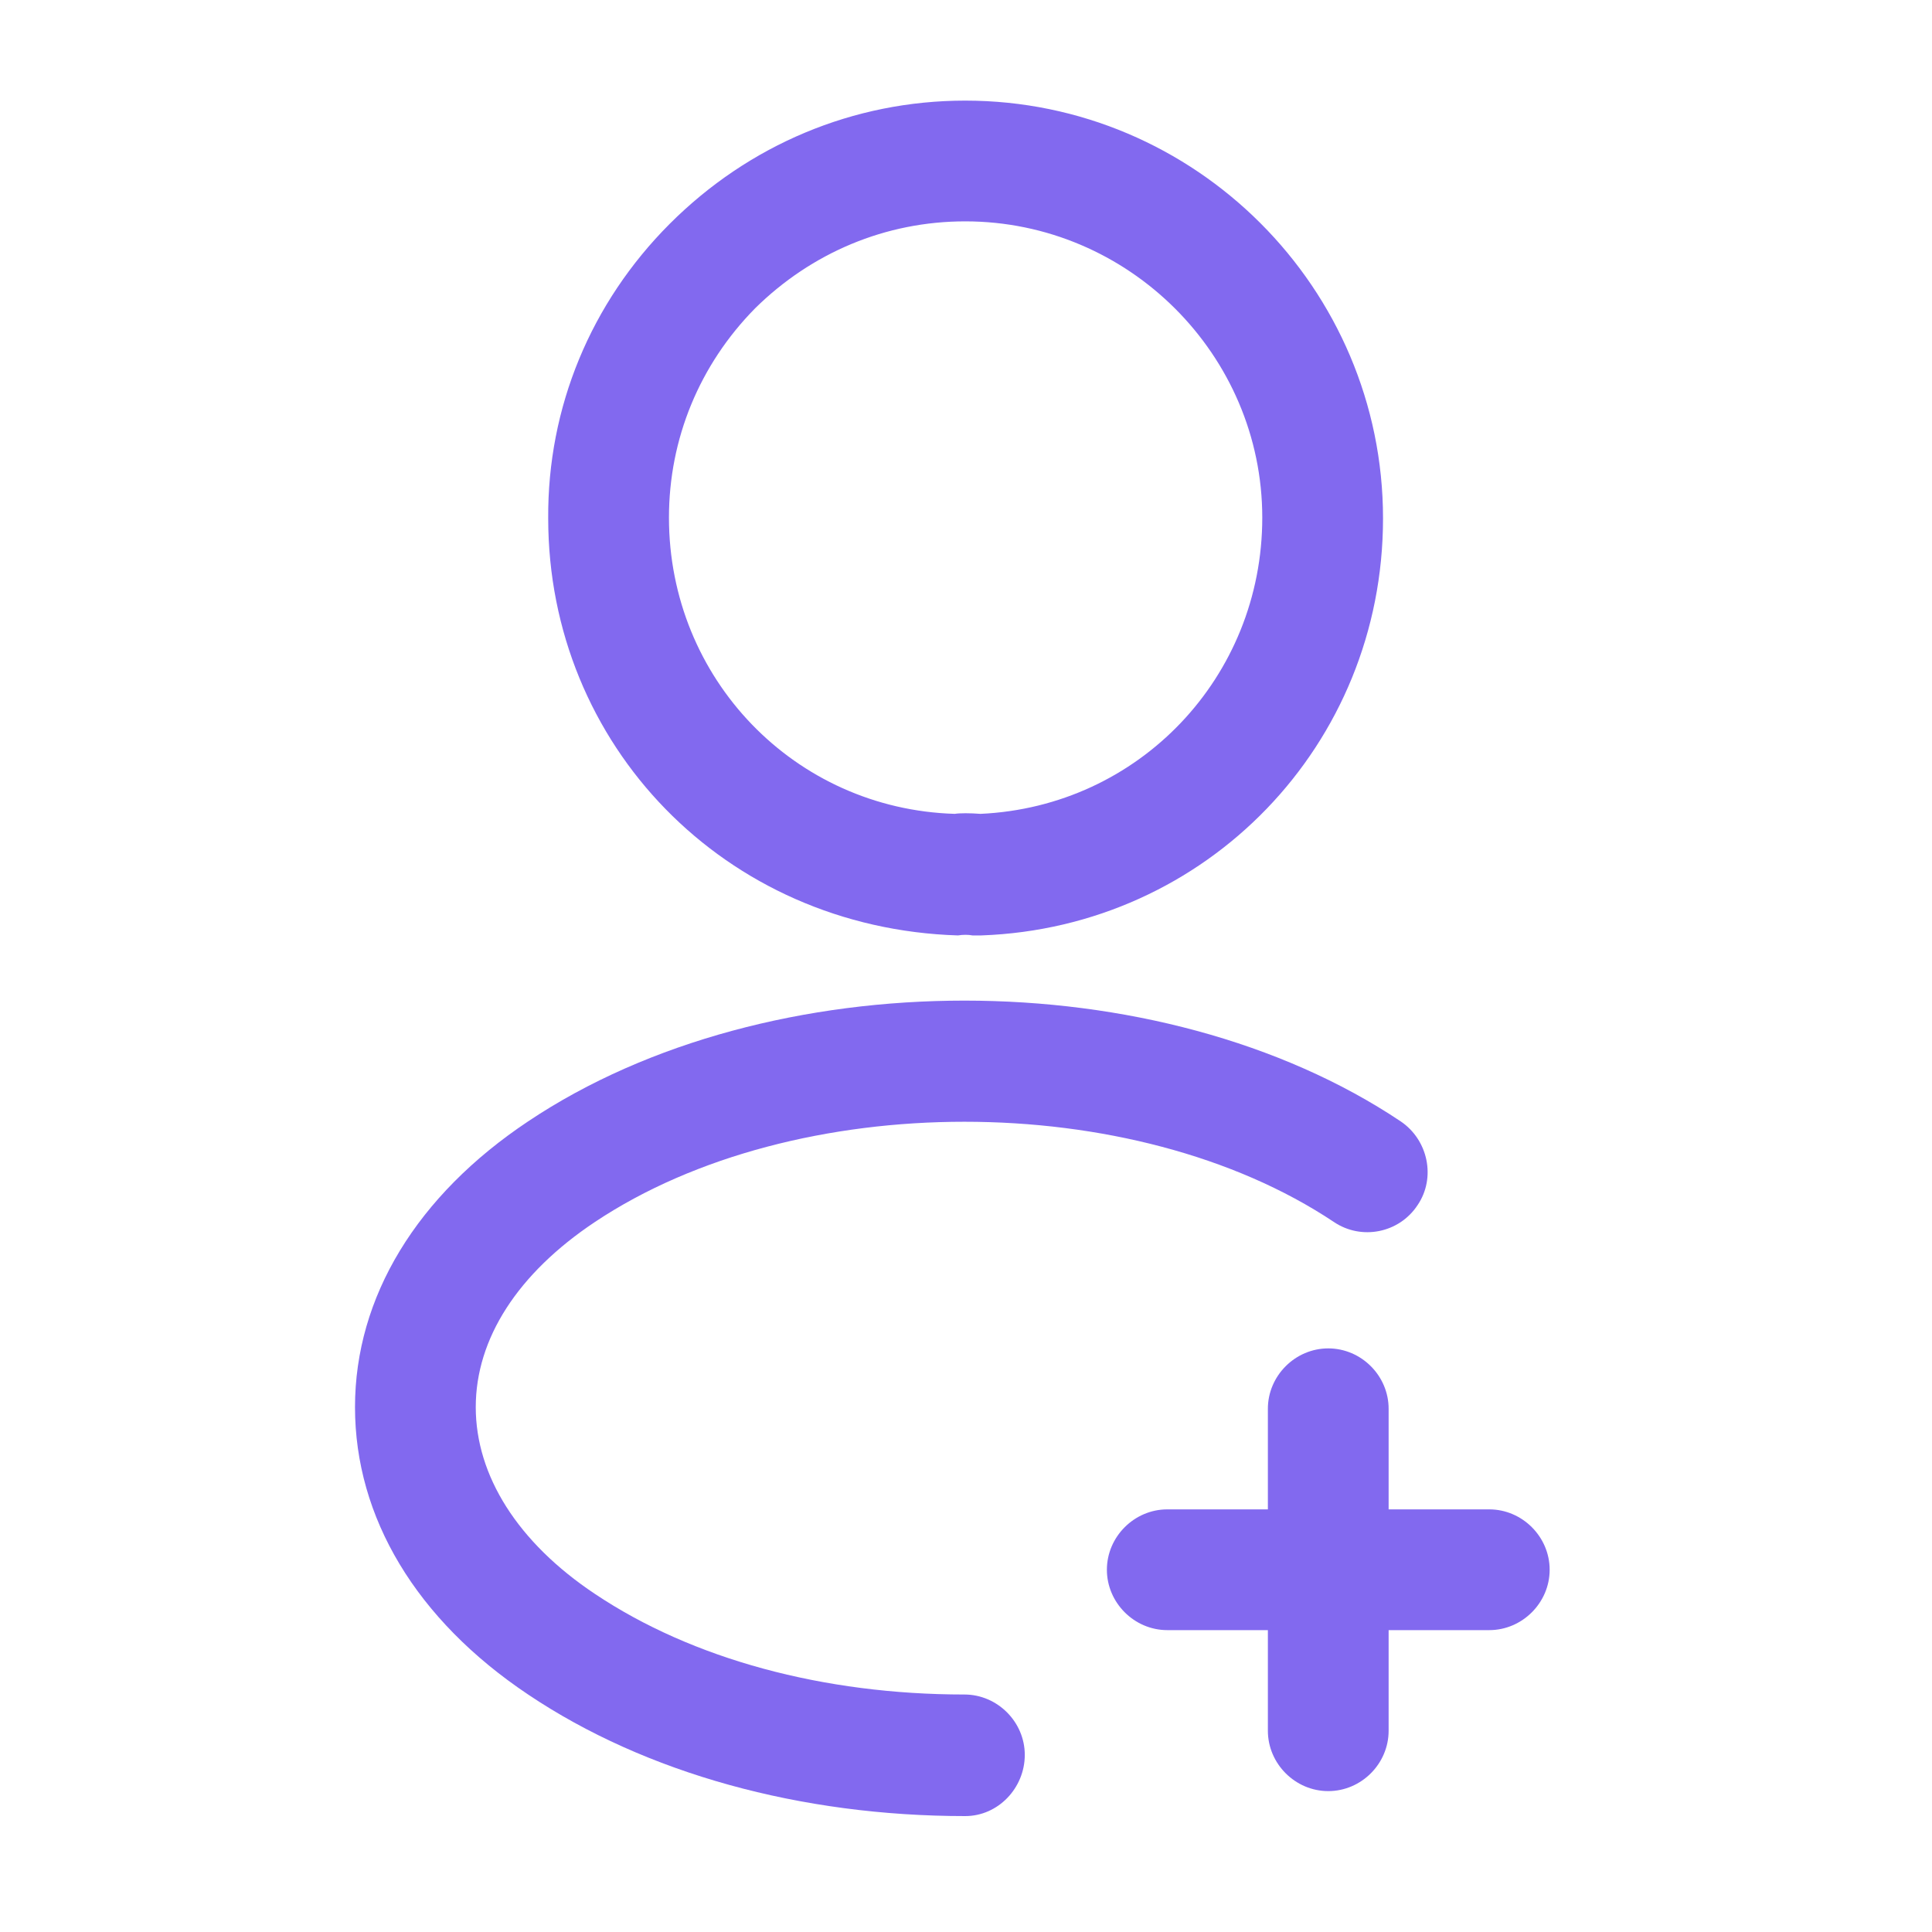 <svg width="40" height="40" viewBox="0 0 40 40" fill="none" xmlns="http://www.w3.org/2000/svg">
<path d="M30.834 33.75H24.167C23.484 33.75 22.917 33.183 22.917 32.5C22.917 31.817 23.484 31.25 24.167 31.25H30.834C31.517 31.25 32.084 31.817 32.084 32.5C32.084 33.183 31.517 33.75 30.834 33.75Z" fill="#8269EF"/>
<path d="M27.5 37.083C26.817 37.083 26.25 36.517 26.25 35.833V29.167C26.25 28.483 26.817 27.917 27.5 27.917C28.184 27.917 28.75 28.483 28.75 29.167V35.833C28.75 36.517 28.184 37.083 27.5 37.083Z" fill="#8269EF"/>
<path d="M20.267 19.367C20.217 19.367 20.184 19.367 20.134 19.367C20.05 19.35 19.934 19.35 19.834 19.367C15 19.217 11.35 15.417 11.35 10.733C11.334 8.433 12.234 6.267 13.867 4.633C15.5 3 17.667 2.083 19.984 2.083C24.75 2.083 28.634 5.967 28.634 10.733C28.634 15.417 24.984 19.2 20.317 19.367C20.3 19.367 20.284 19.367 20.267 19.367ZM19.984 4.583C18.334 4.583 16.8 5.233 15.634 6.383C14.484 7.55 13.85 9.083 13.85 10.717C13.85 14.05 16.45 16.75 19.767 16.85C19.867 16.833 20.084 16.833 20.3 16.85C23.584 16.7 26.134 14.017 26.134 10.717C26.134 7.35 23.367 4.583 19.984 4.583Z" fill="#8269EF"/>
<path d="M19.984 37.6C16.584 37.6 13.367 36.717 10.934 35.083C8.617 33.533 7.35 31.417 7.35 29.133C7.35 26.85 8.634 24.75 10.934 23.217C15.917 19.883 24.017 19.883 29 23.217C29.567 23.6 29.734 24.383 29.35 24.95C28.967 25.533 28.184 25.683 27.617 25.3C23.467 22.533 16.467 22.533 12.317 25.3C10.717 26.367 9.85 27.717 9.85 29.133C9.85 30.55 10.717 31.933 12.317 33C14.334 34.35 17.05 35.083 19.967 35.083C20.65 35.083 21.217 35.65 21.217 36.333C21.217 37.017 20.667 37.6 19.984 37.6Z" fill="#8269EF"/>
</svg>
 